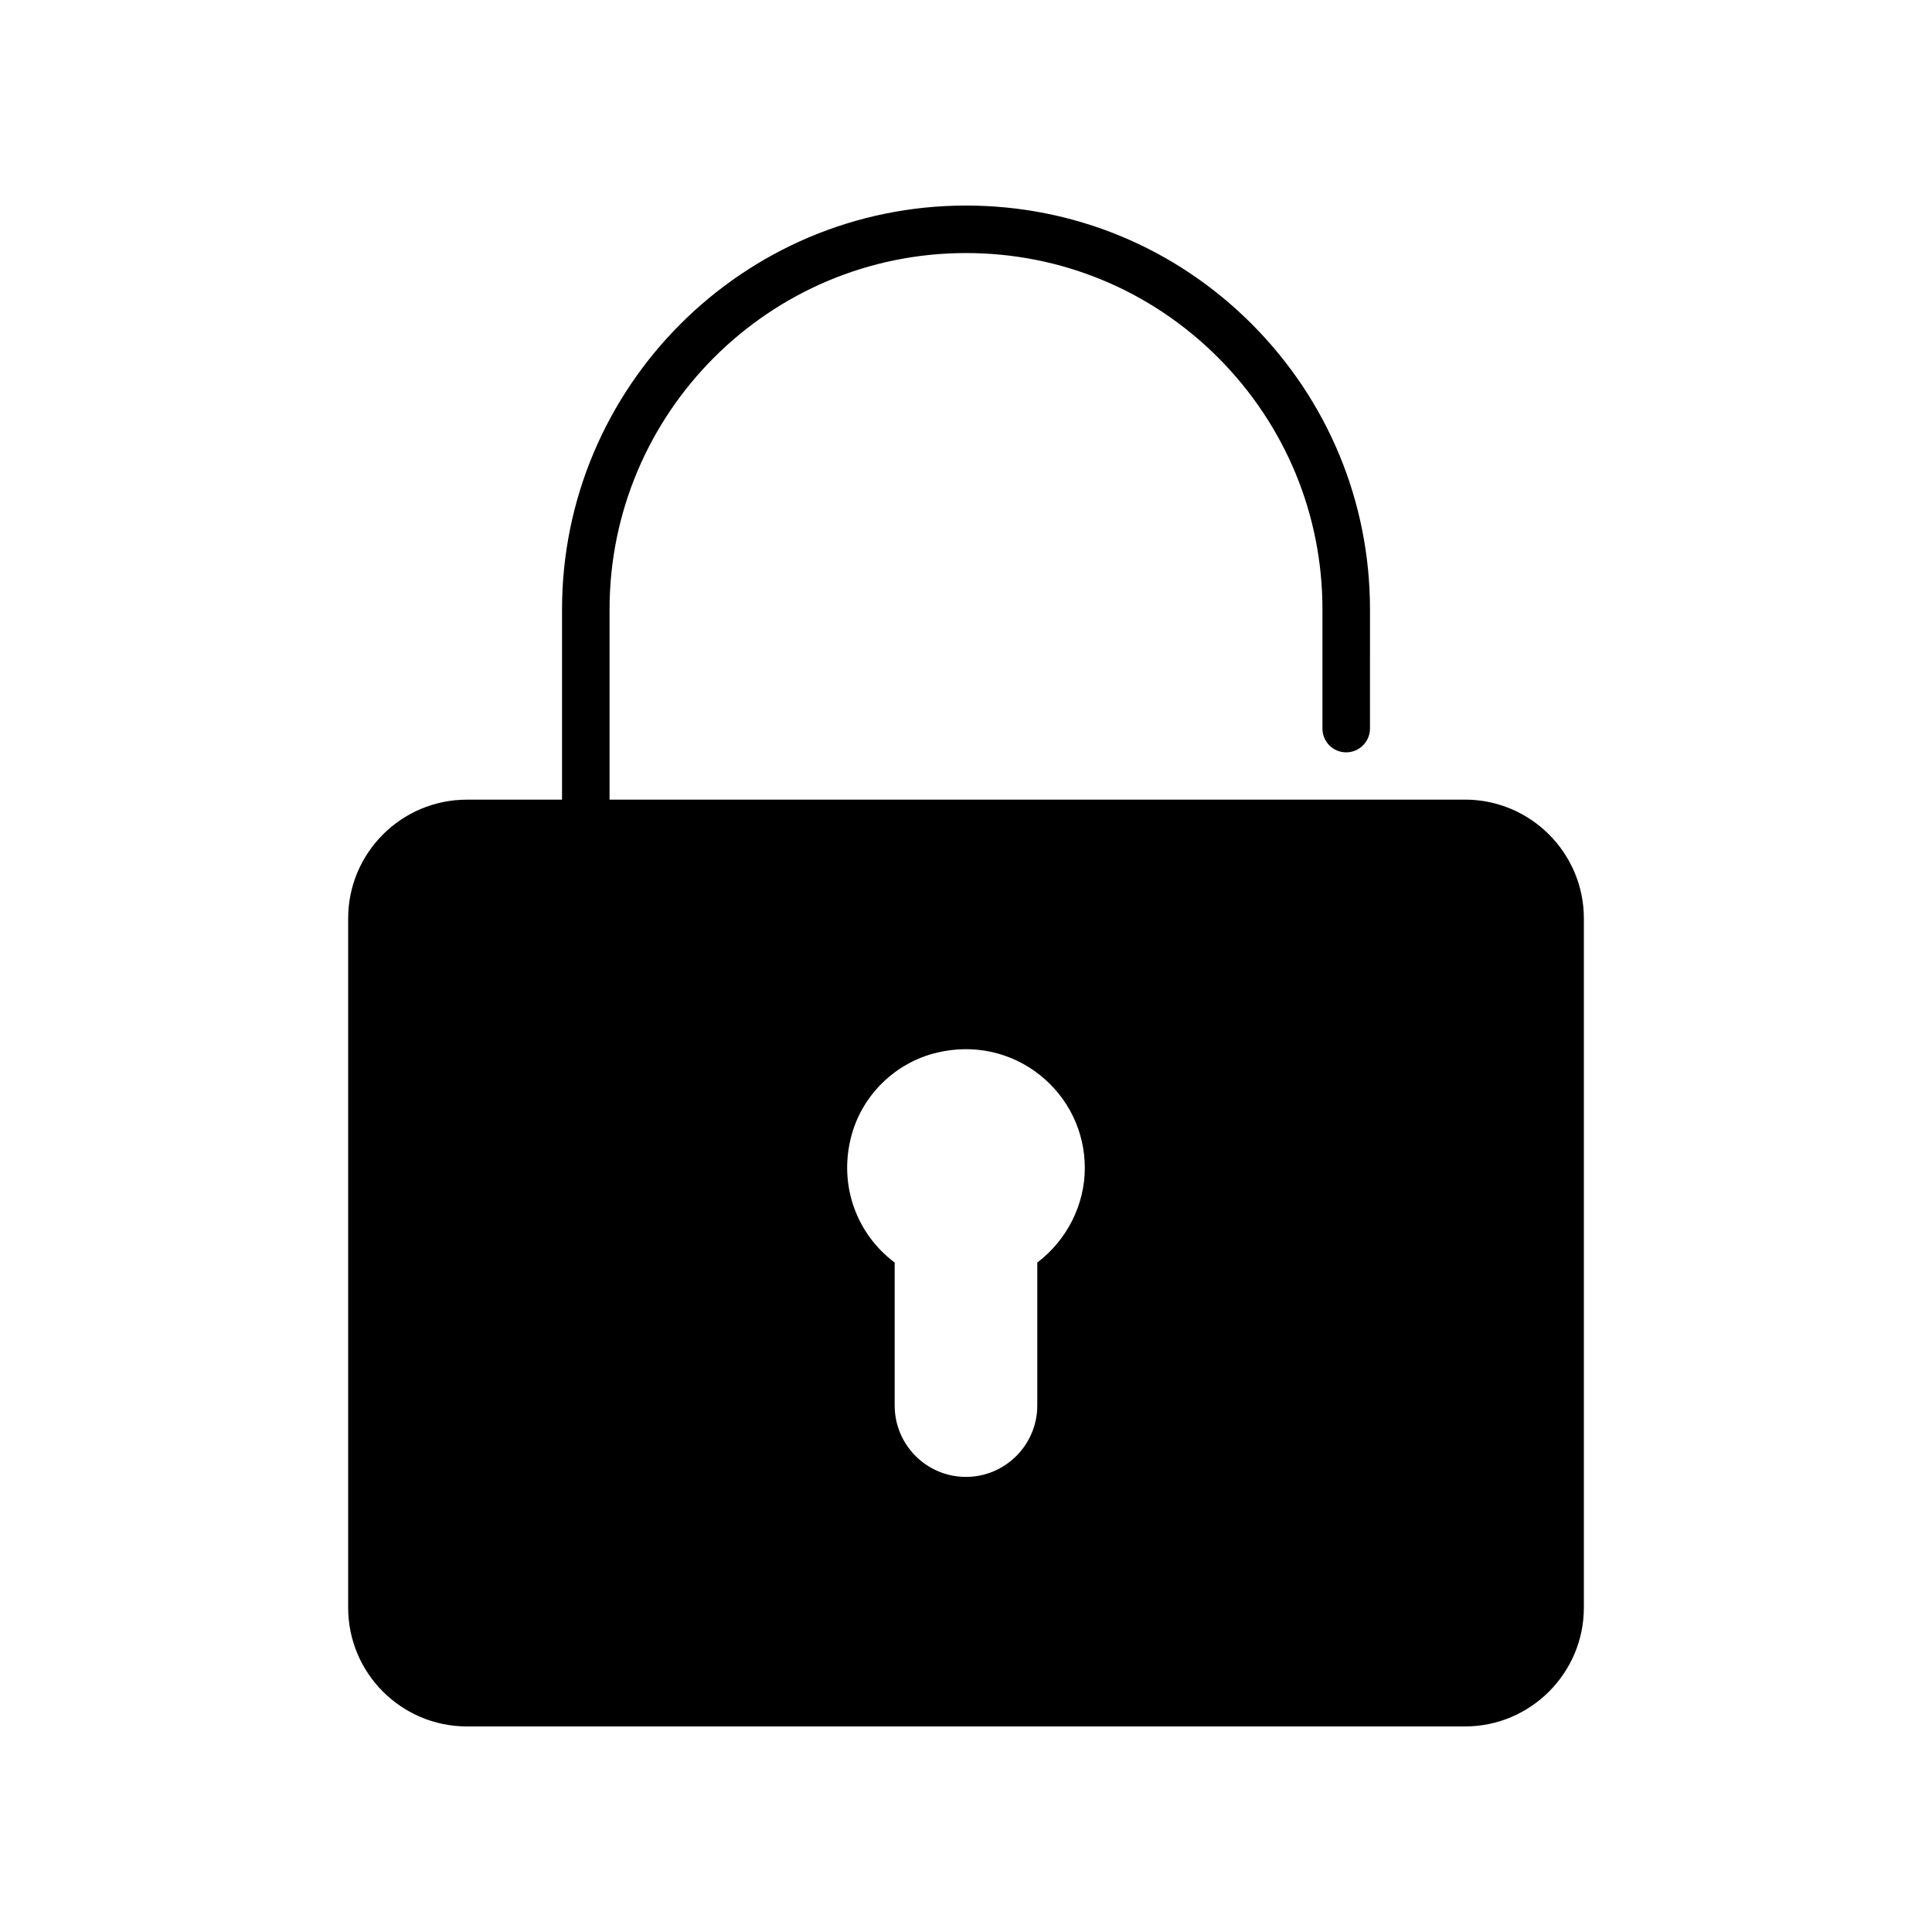 <?xml version="1.0" encoding="UTF-8"?>
<!-- Uploaded to: ICON Repo, www.svgrepo.com, Generator: ICON Repo Mixer Tools -->
<svg fill="#000000" width="800px" height="800px" version="1.1" viewBox="144 144 512 512" xmlns="http://www.w3.org/2000/svg">
 <path d="m532.25 355.91h-226.71v-50.383c0-52.082 42.32-94.465 94.465-94.465 25.191 0 48.934 9.824 66.816 27.711 17.82 17.887 27.645 41.566 27.645 66.758v31.551c0 3.465 2.769 6.297 6.297 6.297 3.465 0 6.297-2.836 6.297-6.297l0.004-31.551c0-28.527-11.148-55.418-31.363-75.695-20.215-20.219-47.105-31.363-75.695-31.363-59.07 0-107.06 48.051-107.06 107.06v50.383h-25.191c-17.383 0-31.488 14.105-31.488 31.488v182.63c0 17.383 14.105 31.488 31.488 31.488h264.5c17.32 0 31.488-14.105 31.488-31.488v-182.64c0-17.379-14.172-31.488-31.488-31.488zm-113.36 122.68v37.91c0 10.391-8.5 18.895-18.895 18.895-10.453 0-18.895-8.5-18.895-18.895v-37.91c-10.074-7.559-14.734-20.277-11.652-32.875 2.707-11.273 11.777-20.215 23.051-22.797 9.637-2.266 19.461-0.062 27.016 5.918 7.625 6.047 11.973 15.055 11.973 24.688 0 9.824-4.789 19.145-12.598 25.066z"/>
</svg>